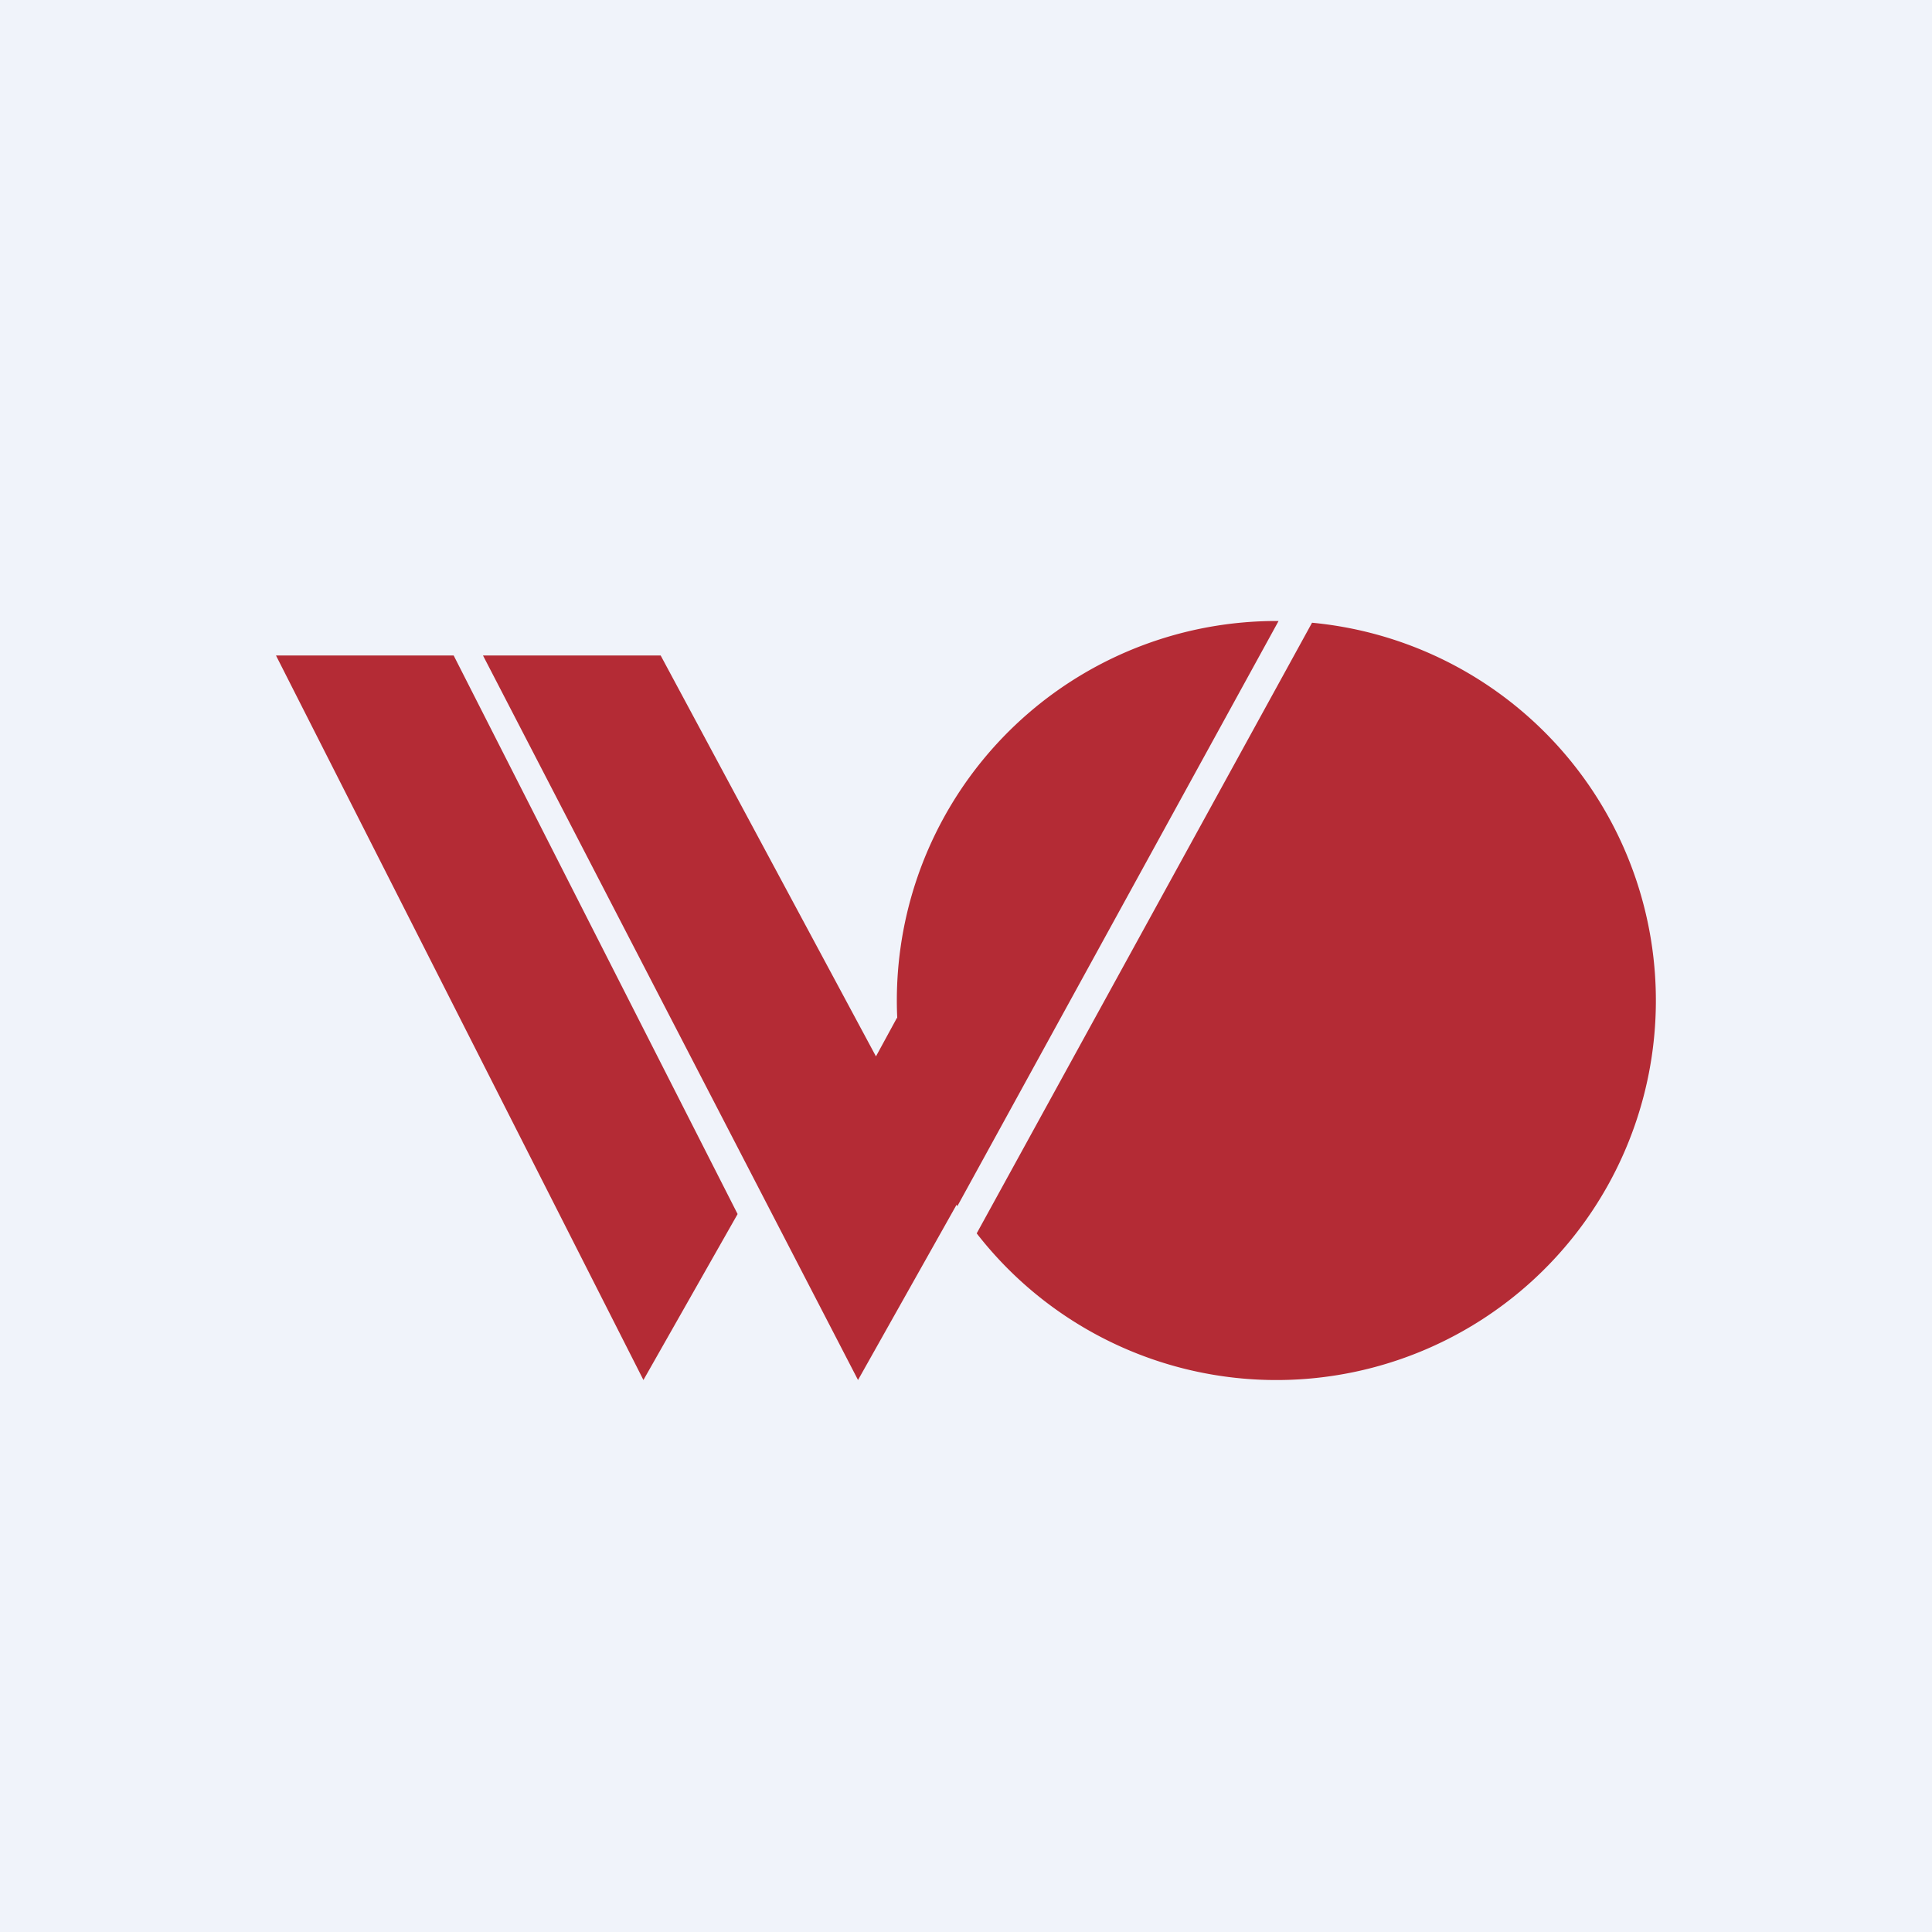 <!-- by TradingView --><svg width="56" height="56" viewBox="0 0 56 56" xmlns="http://www.w3.org/2000/svg"><path fill="#F0F3FA" d="M0 0h56v56H0z"/><path d="M28.31 35.75a11 11 0 1 0 9.72-17.7l-9.72 17.7ZM37.06 18H37a11 11 0 0 0-9.25 16.96L37.06 18ZM8 19h5.15l8.23 16.19L18.65 40 8 19Z" fill="#B42B35"/><path d="M19.15 19H14l10.87 21 3.65-6.49L26 29.5l-.61 1.12L19.15 19Z" fill="#B42B35"/></svg>